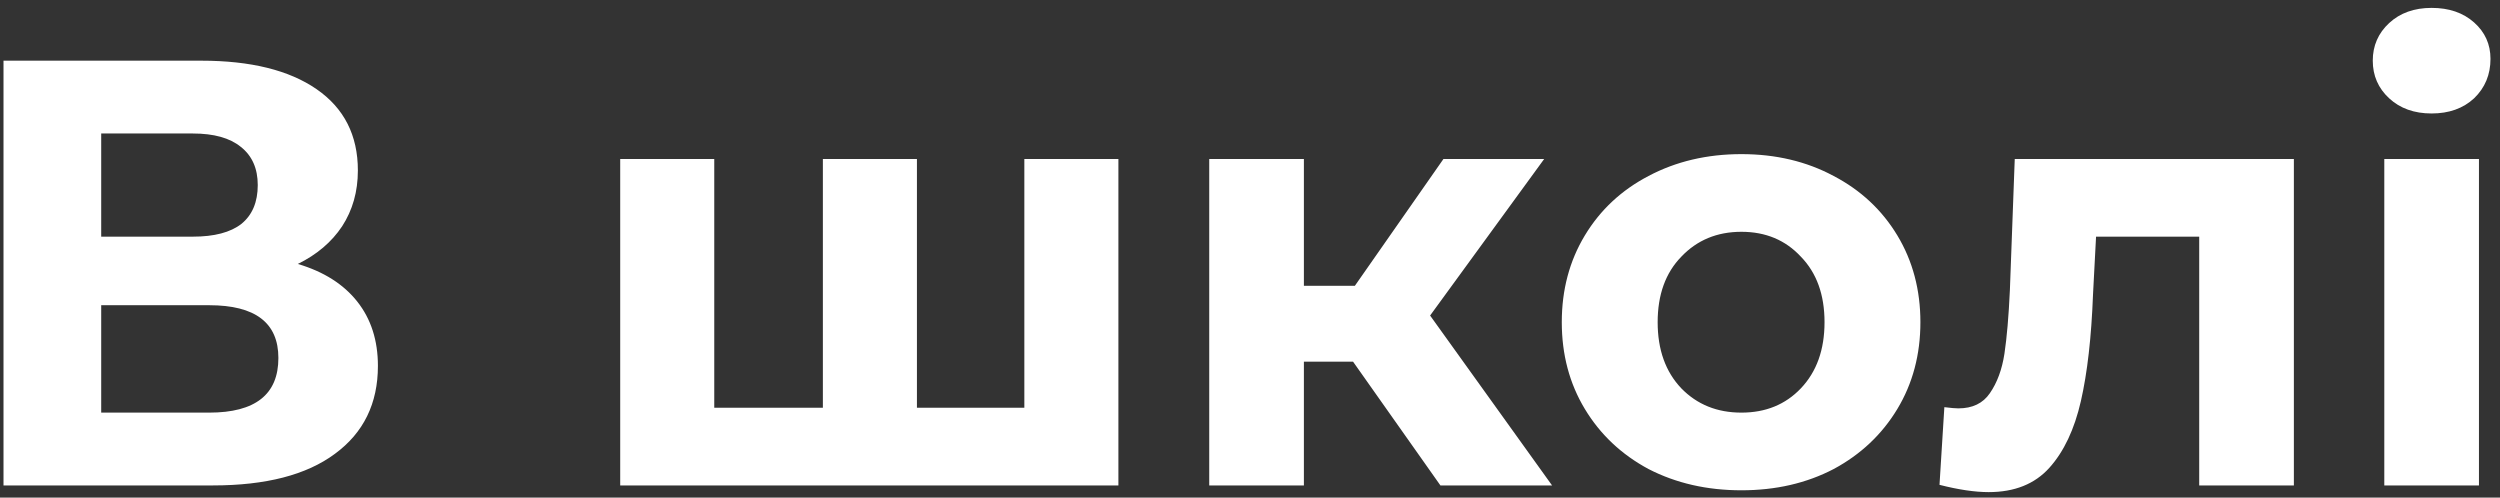 <?xml version="1.0" encoding="UTF-8"?> <svg xmlns="http://www.w3.org/2000/svg" width="206" height="41" viewBox="0 0 206 41" fill="none"><rect x="0" y="0" width="206" height="41" fill="#333333" stroke="none"/> <path d="M24.54 21.75C26.673 22.383 28.306 23.417 29.439 24.85C30.573 26.283 31.14 28.05 31.14 30.15C31.14 33.25 29.956 35.667 27.59 37.4C25.256 39.133 21.906 40 17.54 40H0.289V5H16.59C20.656 5 23.823 5.783 26.09 7.35C28.356 8.917 29.489 11.15 29.489 14.05C29.489 15.783 29.056 17.317 28.189 18.65C27.323 19.95 26.106 20.983 24.54 21.75ZM8.339 19.5H15.889C17.656 19.5 18.989 19.15 19.89 18.45C20.79 17.717 21.239 16.65 21.239 15.25C21.239 13.883 20.773 12.833 19.84 12.1C18.939 11.367 17.623 11 15.889 11H8.339V19.5ZM17.239 34C21.04 34 22.939 32.5 22.939 29.5C22.939 26.6 21.04 25.15 17.239 25.15H8.339V34H17.239ZM92.156 13.1V40H51.105V13.1H58.855V33.6H67.805V13.1H75.555V33.6H84.406V13.1H92.156ZM111.491 29.8H107.441V40H99.641V13.1H107.441V23.55H111.641L118.941 13.1H127.241L117.841 26L127.891 40H118.691L111.491 29.8ZM143.491 40.4C140.657 40.4 138.107 39.817 135.841 38.65C133.607 37.45 131.857 35.8 130.591 33.7C129.324 31.6 128.691 29.217 128.691 26.55C128.691 23.883 129.324 21.5 130.591 19.4C131.857 17.3 133.607 15.667 135.841 14.5C138.107 13.3 140.657 12.7 143.491 12.7C146.324 12.7 148.857 13.3 151.091 14.5C153.324 15.667 155.074 17.3 156.341 19.4C157.607 21.5 158.241 23.883 158.241 26.55C158.241 29.217 157.607 31.6 156.341 33.7C155.074 35.8 153.324 37.45 151.091 38.65C148.857 39.817 146.324 40.4 143.491 40.4ZM143.491 34C145.491 34 147.124 33.333 148.391 32C149.691 30.633 150.341 28.817 150.341 26.55C150.341 24.283 149.691 22.483 148.391 21.15C147.124 19.783 145.491 19.1 143.491 19.1C141.491 19.1 139.841 19.783 138.541 21.15C137.241 22.483 136.591 24.283 136.591 26.55C136.591 28.817 137.241 30.633 138.541 32C139.841 33.333 141.491 34 143.491 34ZM189.015 13.1V40H181.215V19.5H172.715L172.465 24.25C172.332 27.783 171.998 30.717 171.465 33.05C170.932 35.383 170.065 37.217 168.865 38.55C167.665 39.883 165.998 40.55 163.865 40.55C162.732 40.55 161.382 40.35 159.815 39.95L160.215 33.55C160.748 33.617 161.132 33.65 161.365 33.65C162.532 33.65 163.398 33.233 163.965 32.4C164.565 31.533 164.965 30.45 165.165 29.15C165.365 27.817 165.515 26.067 165.615 23.9L166.015 13.1H189.015ZM196.466 13.1H204.266V40H196.466V13.1ZM200.366 9.35C198.932 9.35 197.766 8.933 196.866 8.1C195.966 7.267 195.516 6.233 195.516 5C195.516 3.767 195.966 2.733 196.866 1.9C197.766 1.067 198.932 0.65 200.366 0.65C201.799 0.65 202.966 1.05 203.866 1.85C204.766 2.65 205.216 3.65 205.216 4.85C205.216 6.15 204.766 7.233 203.866 8.1C202.966 8.933 201.799 9.35 200.366 9.35Z" fill="white"></path> </svg> 